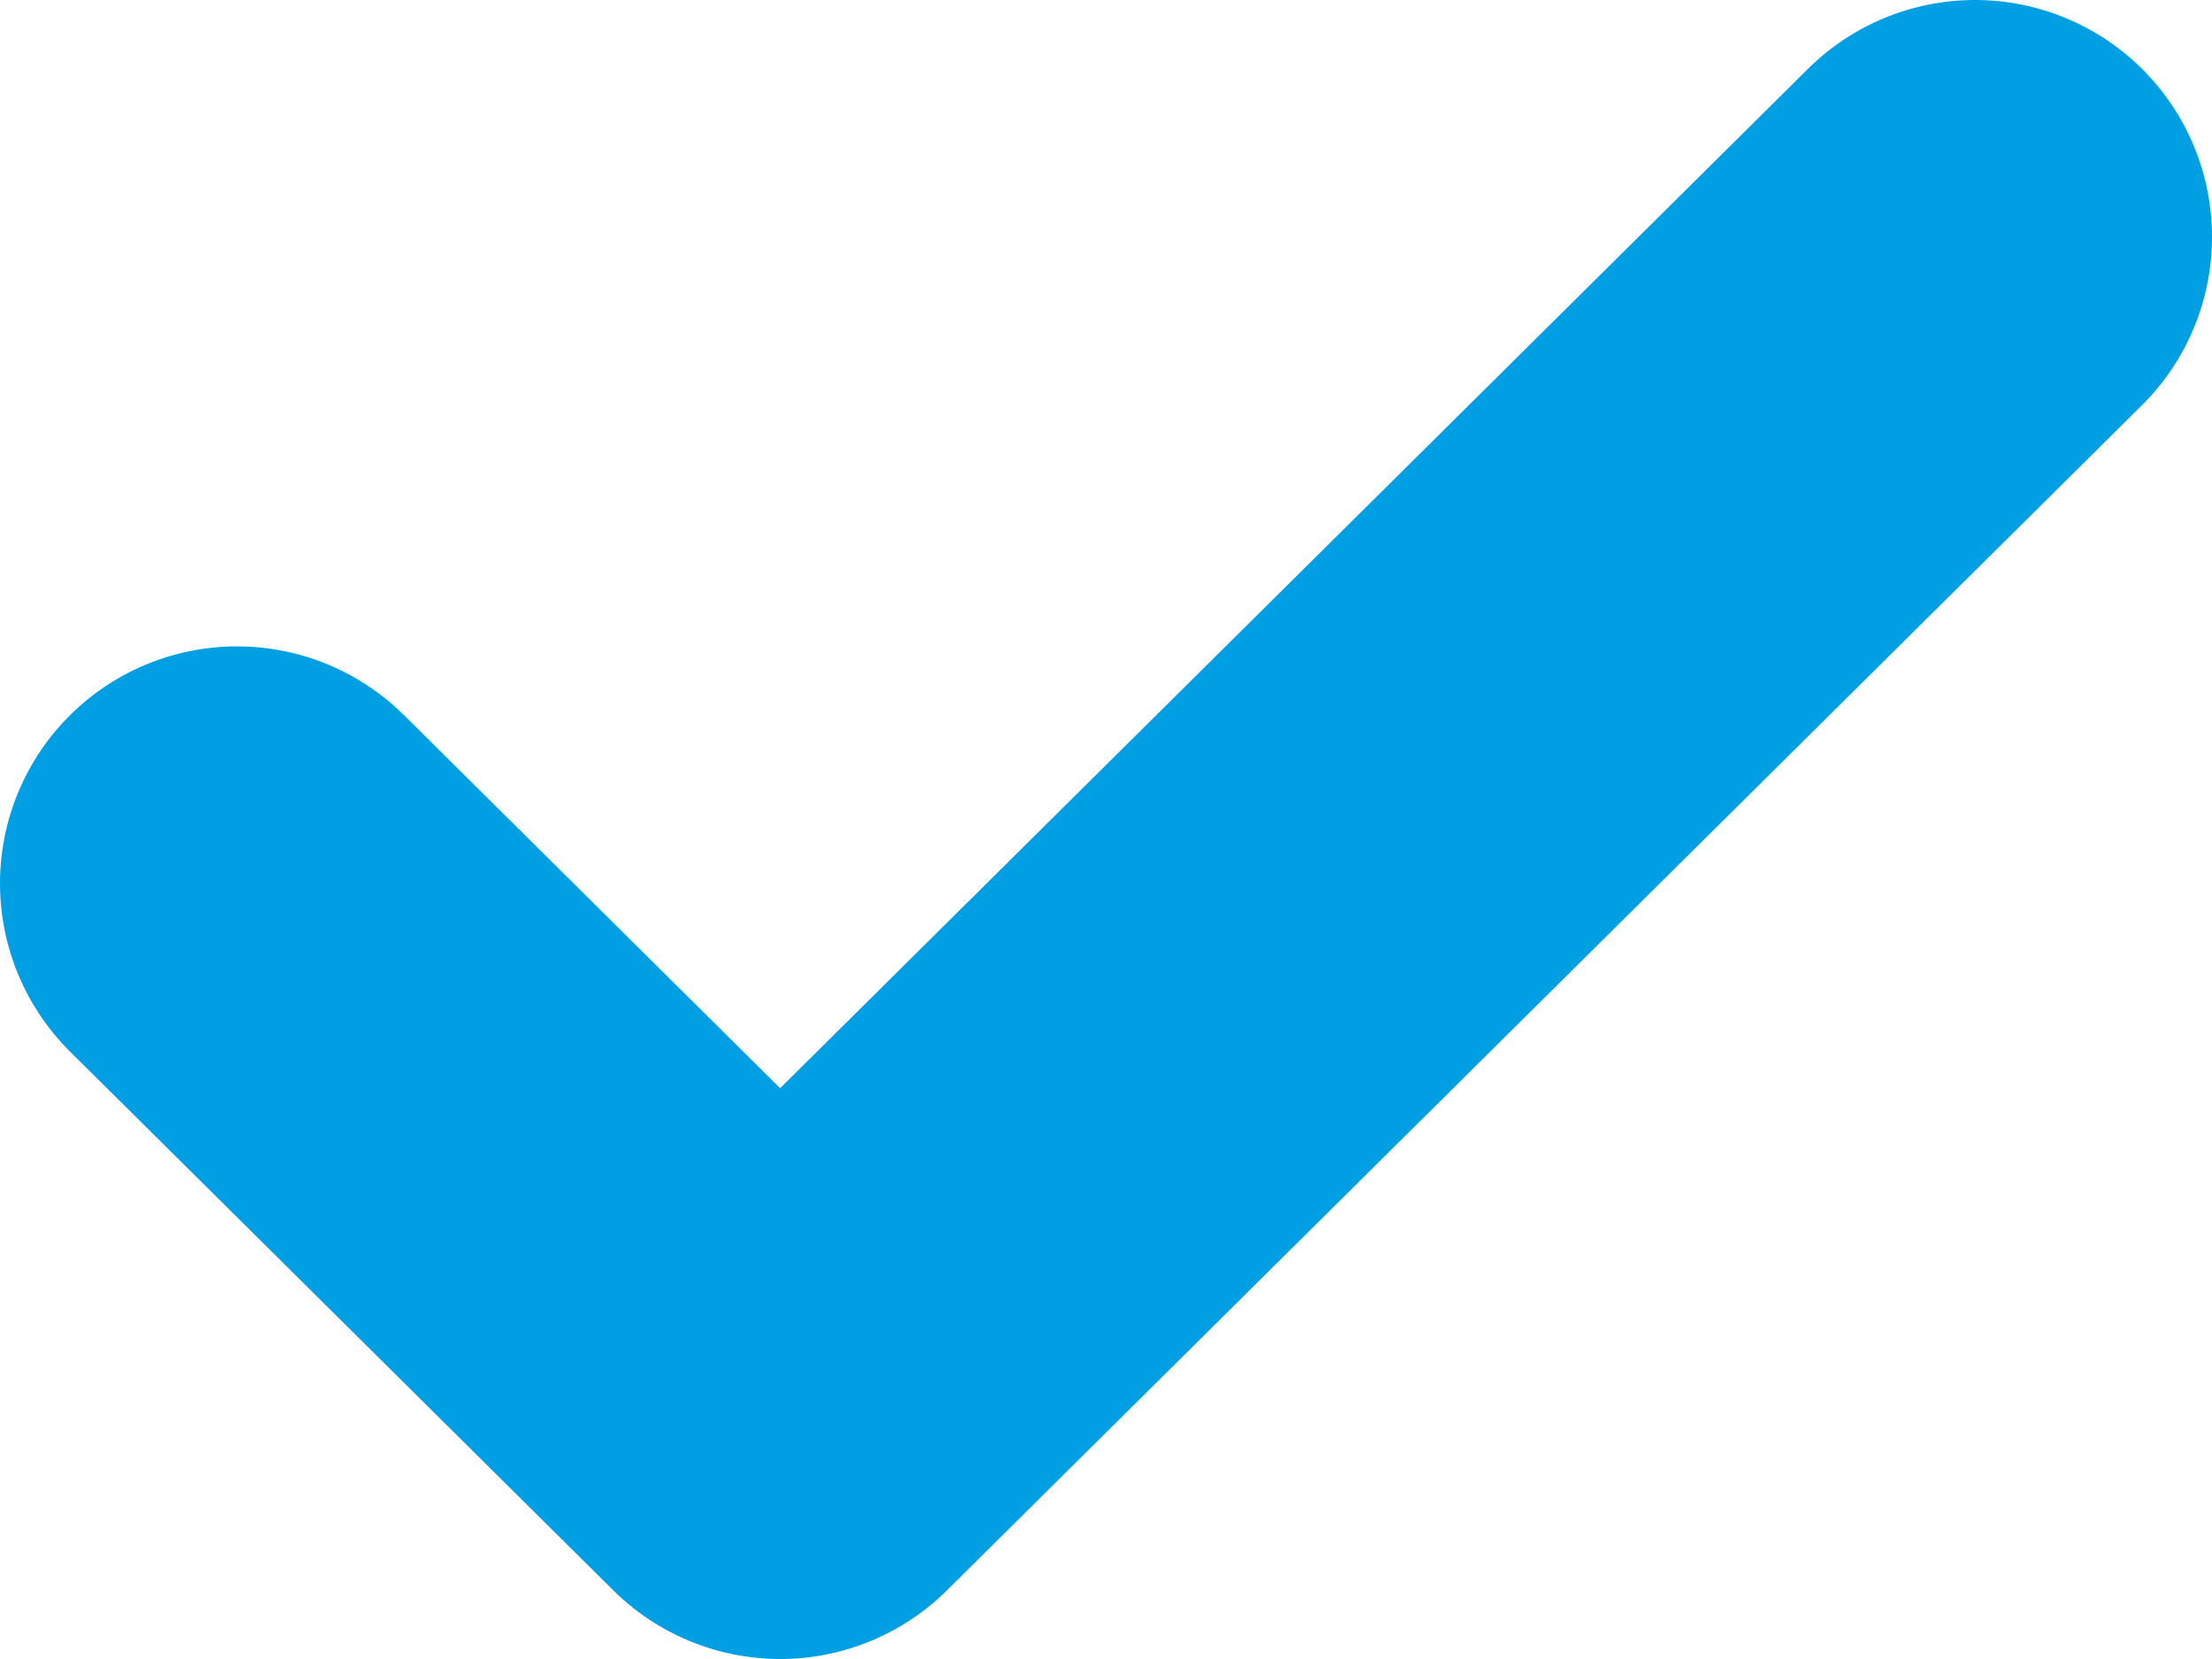 <?xml version="1.0" encoding="UTF-8"?> <svg xmlns="http://www.w3.org/2000/svg" width="28" height="21" viewBox="0 0 28 21" fill="none"> <path d="M25 3L9.875 18L3 11.182" stroke="#009EE3" stroke-width="6" stroke-linecap="round" stroke-linejoin="round"></path> </svg> 